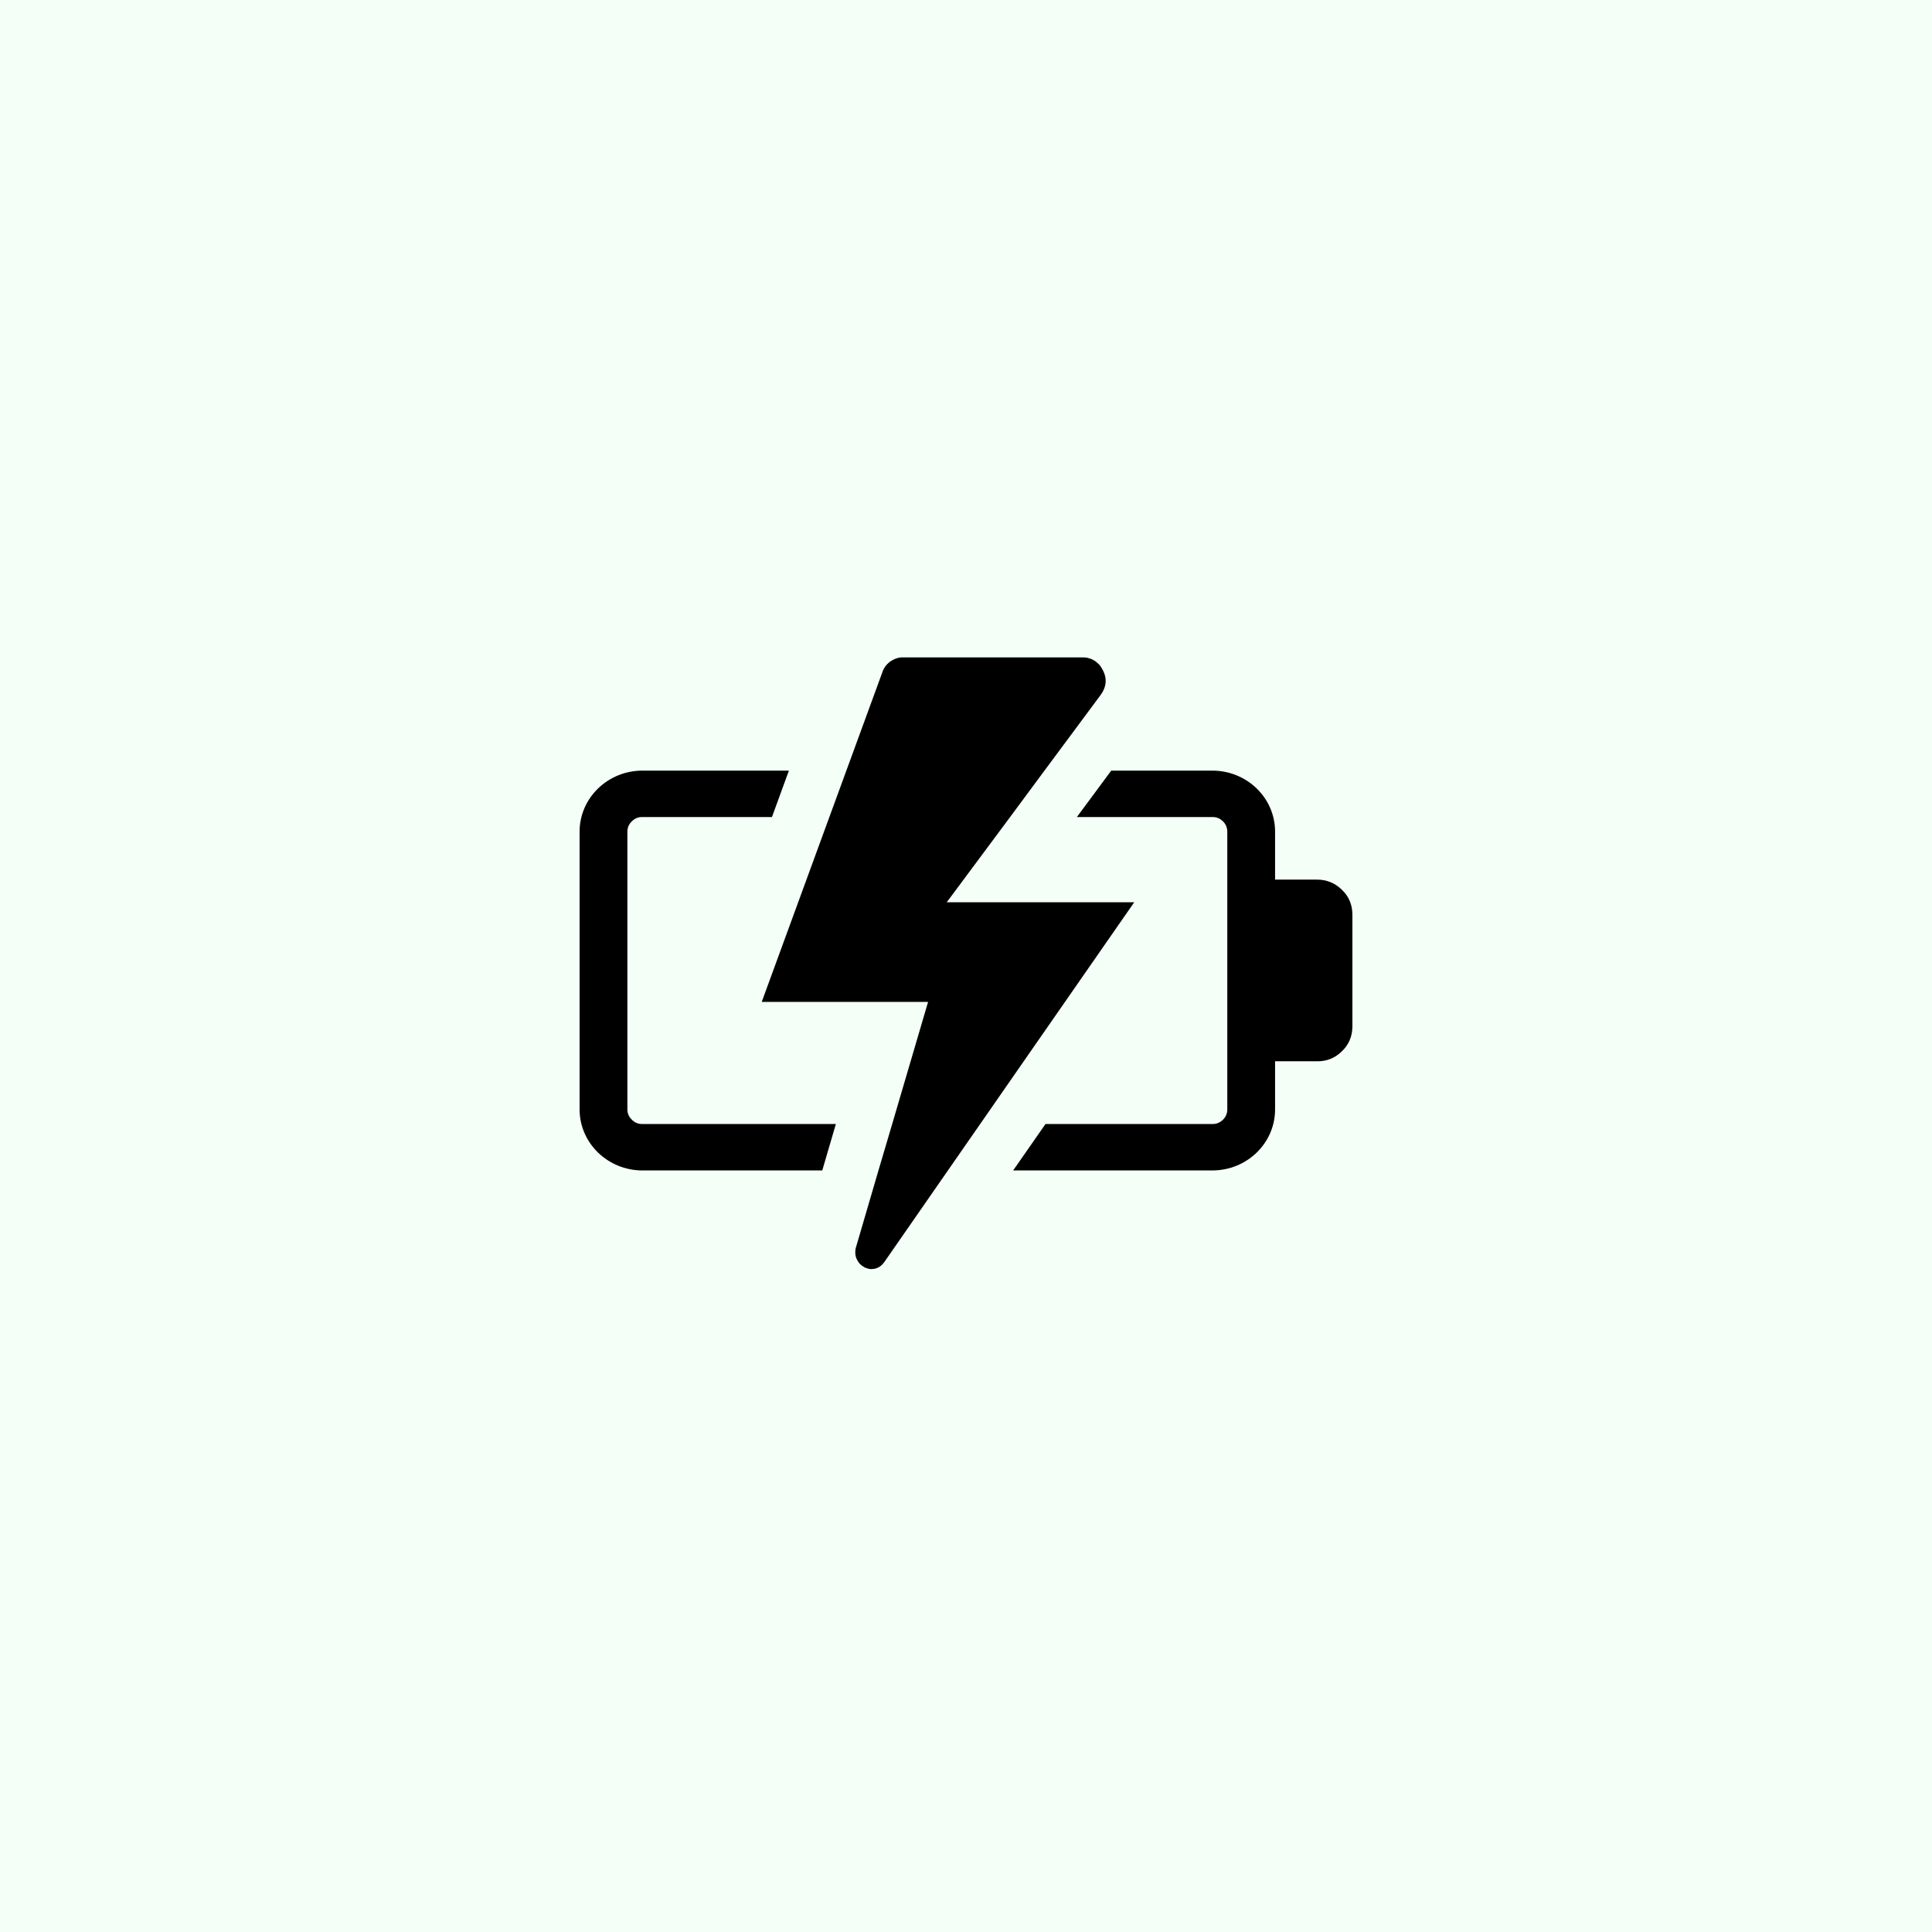 <svg xmlns="http://www.w3.org/2000/svg" xmlns:xlink="http://www.w3.org/1999/xlink" width="60" zoomAndPan="magnify" viewBox="0 0 45 45" height="60" preserveAspectRatio="xMidYMid meet" version="1.0"><defs><clipPath id="5bcc00ef10"><path d="M 13.5 17 L 20 17 L 20 28 L 13.5 28 Z M 13.5 17 " clip-rule="nonzero"/></clipPath><clipPath id="2864c174de"><path d="M 23 17 L 31.5 17 L 31.5 28 L 23 28 Z M 23 17 " clip-rule="nonzero"/></clipPath><clipPath id="cae13bf7c1"><path d="M 17 15.312 L 27 15.312 L 27 29.562 L 17 29.562 Z M 17 15.312 " clip-rule="nonzero"/></clipPath></defs><rect x="-4.5" width="54" fill="#ffffff" y="-4.5" height="54" fill-opacity="1"/><rect x="-4.5" width="54" fill="#f4fff8" y="-4.5" height="54" fill-opacity="1"/><g clip-path="url(#5bcc00ef10)"><path fill="#000000" d="M 14.965 26.18 C 14.867 26.184 14.785 26.148 14.719 26.082 C 14.648 26.016 14.613 25.934 14.613 25.84 L 14.613 19.371 C 14.613 19.277 14.648 19.195 14.719 19.129 C 14.785 19.062 14.867 19.027 14.965 19.031 L 17.98 19.031 L 18.375 17.949 L 14.965 17.949 C 14.156 17.949 13.5 18.586 13.5 19.371 L 13.5 25.84 C 13.5 26.625 14.156 27.262 14.965 27.262 L 19.152 27.262 L 19.469 26.18 Z M 14.965 26.18 " fill-opacity="1" fill-rule="nonzero"/></g><g clip-path="url(#2864c174de)"><path fill="#000000" d="M 30.676 20.488 L 29.699 20.488 L 29.699 19.371 C 29.699 18.586 29.047 17.949 28.234 17.949 L 25.883 17.949 L 25.082 19.031 L 28.234 19.031 C 28.332 19.027 28.414 19.062 28.484 19.129 C 28.551 19.195 28.586 19.277 28.586 19.371 L 28.586 25.84 C 28.586 25.934 28.551 26.016 28.484 26.082 C 28.414 26.148 28.332 26.184 28.234 26.18 L 24.352 26.18 L 23.598 27.262 L 28.234 27.262 C 29.047 27.262 29.699 26.625 29.699 25.84 L 29.699 24.719 L 30.676 24.719 C 30.902 24.723 31.094 24.645 31.254 24.488 C 31.418 24.332 31.496 24.141 31.5 23.918 L 31.5 21.293 C 31.496 21.07 31.418 20.879 31.254 20.723 C 31.094 20.566 30.898 20.488 30.676 20.488 Z M 30.676 20.488 " fill-opacity="1" fill-rule="nonzero"/></g><g clip-path="url(#cae13bf7c1)"><path fill="#000000" d="M 20.559 29.441 C 20.562 29.438 20.566 29.434 20.57 29.43 C 20.578 29.418 20.59 29.406 20.598 29.395 L 24.07 24.395 L 26.418 21.016 L 22.051 21.016 L 23.527 19.031 L 24.316 17.965 L 25.633 16.191 C 25.785 15.984 25.793 15.773 25.656 15.555 C 25.645 15.535 25.629 15.516 25.617 15.496 C 25.609 15.488 25.602 15.477 25.59 15.469 C 25.574 15.453 25.559 15.438 25.539 15.422 C 25.488 15.379 25.426 15.348 25.363 15.332 C 25.348 15.328 25.336 15.324 25.324 15.32 C 25.293 15.316 25.262 15.312 25.23 15.312 L 21.027 15.312 C 21.012 15.312 21 15.312 20.988 15.312 C 20.91 15.32 20.836 15.344 20.77 15.387 C 20.746 15.398 20.727 15.414 20.707 15.43 C 20.676 15.457 20.648 15.484 20.625 15.516 C 20.594 15.559 20.566 15.609 20.551 15.66 L 17.742 23.336 L 21.617 23.336 L 20.781 26.18 L 20.461 27.262 L 19.941 29.039 C 19.938 29.051 19.934 29.062 19.93 29.074 C 19.93 29.078 19.93 29.082 19.93 29.086 C 19.926 29.094 19.926 29.105 19.926 29.117 C 19.926 29.117 19.922 29.117 19.922 29.121 C 19.922 29.133 19.922 29.141 19.922 29.152 C 19.922 29.156 19.922 29.16 19.922 29.16 C 19.922 29.172 19.922 29.18 19.922 29.188 C 19.922 29.191 19.922 29.191 19.922 29.195 C 19.922 29.203 19.922 29.215 19.926 29.227 C 19.926 29.227 19.926 29.23 19.926 29.234 C 19.93 29.242 19.93 29.25 19.93 29.258 C 19.934 29.262 19.934 29.262 19.934 29.266 C 19.934 29.273 19.938 29.285 19.941 29.293 C 19.941 29.297 19.941 29.297 19.945 29.301 C 19.945 29.309 19.949 29.316 19.953 29.324 C 19.953 29.324 19.953 29.328 19.957 29.328 C 19.961 29.336 19.965 29.348 19.969 29.355 C 19.969 29.355 19.969 29.359 19.973 29.359 C 19.977 29.367 19.98 29.375 19.984 29.379 C 19.984 29.383 19.988 29.387 19.988 29.387 C 19.992 29.395 20 29.402 20.004 29.41 L 20.008 29.414 C 20.012 29.422 20.02 29.426 20.023 29.434 C 20.027 29.434 20.027 29.438 20.027 29.438 C 20.035 29.445 20.043 29.449 20.051 29.457 L 20.051 29.461 C 20.059 29.465 20.066 29.469 20.07 29.477 L 20.078 29.48 C 20.086 29.484 20.094 29.492 20.102 29.496 C 20.109 29.5 20.117 29.508 20.125 29.512 C 20.125 29.512 20.129 29.512 20.133 29.516 C 20.137 29.52 20.145 29.523 20.152 29.527 L 20.156 29.527 C 20.164 29.531 20.172 29.535 20.184 29.535 L 20.188 29.539 C 20.195 29.543 20.203 29.543 20.211 29.547 L 20.215 29.547 C 20.227 29.551 20.234 29.551 20.242 29.555 L 20.25 29.555 C 20.258 29.555 20.266 29.555 20.273 29.559 C 20.273 29.559 20.277 29.559 20.277 29.559 C 20.289 29.559 20.297 29.559 20.305 29.559 C 20.316 29.559 20.328 29.559 20.34 29.555 C 20.344 29.555 20.348 29.555 20.348 29.555 C 20.359 29.555 20.367 29.551 20.379 29.551 C 20.383 29.547 20.387 29.547 20.391 29.547 C 20.398 29.543 20.406 29.543 20.414 29.539 C 20.418 29.539 20.422 29.535 20.426 29.535 C 20.438 29.531 20.445 29.527 20.453 29.523 C 20.457 29.52 20.457 29.52 20.461 29.52 C 20.473 29.512 20.484 29.504 20.496 29.5 C 20.496 29.496 20.5 29.492 20.504 29.492 C 20.512 29.484 20.52 29.48 20.527 29.473 C 20.531 29.469 20.535 29.465 20.539 29.465 C 20.547 29.457 20.551 29.449 20.559 29.441 Z M 20.559 29.441 " fill-opacity="1" fill-rule="nonzero"/></g></svg>